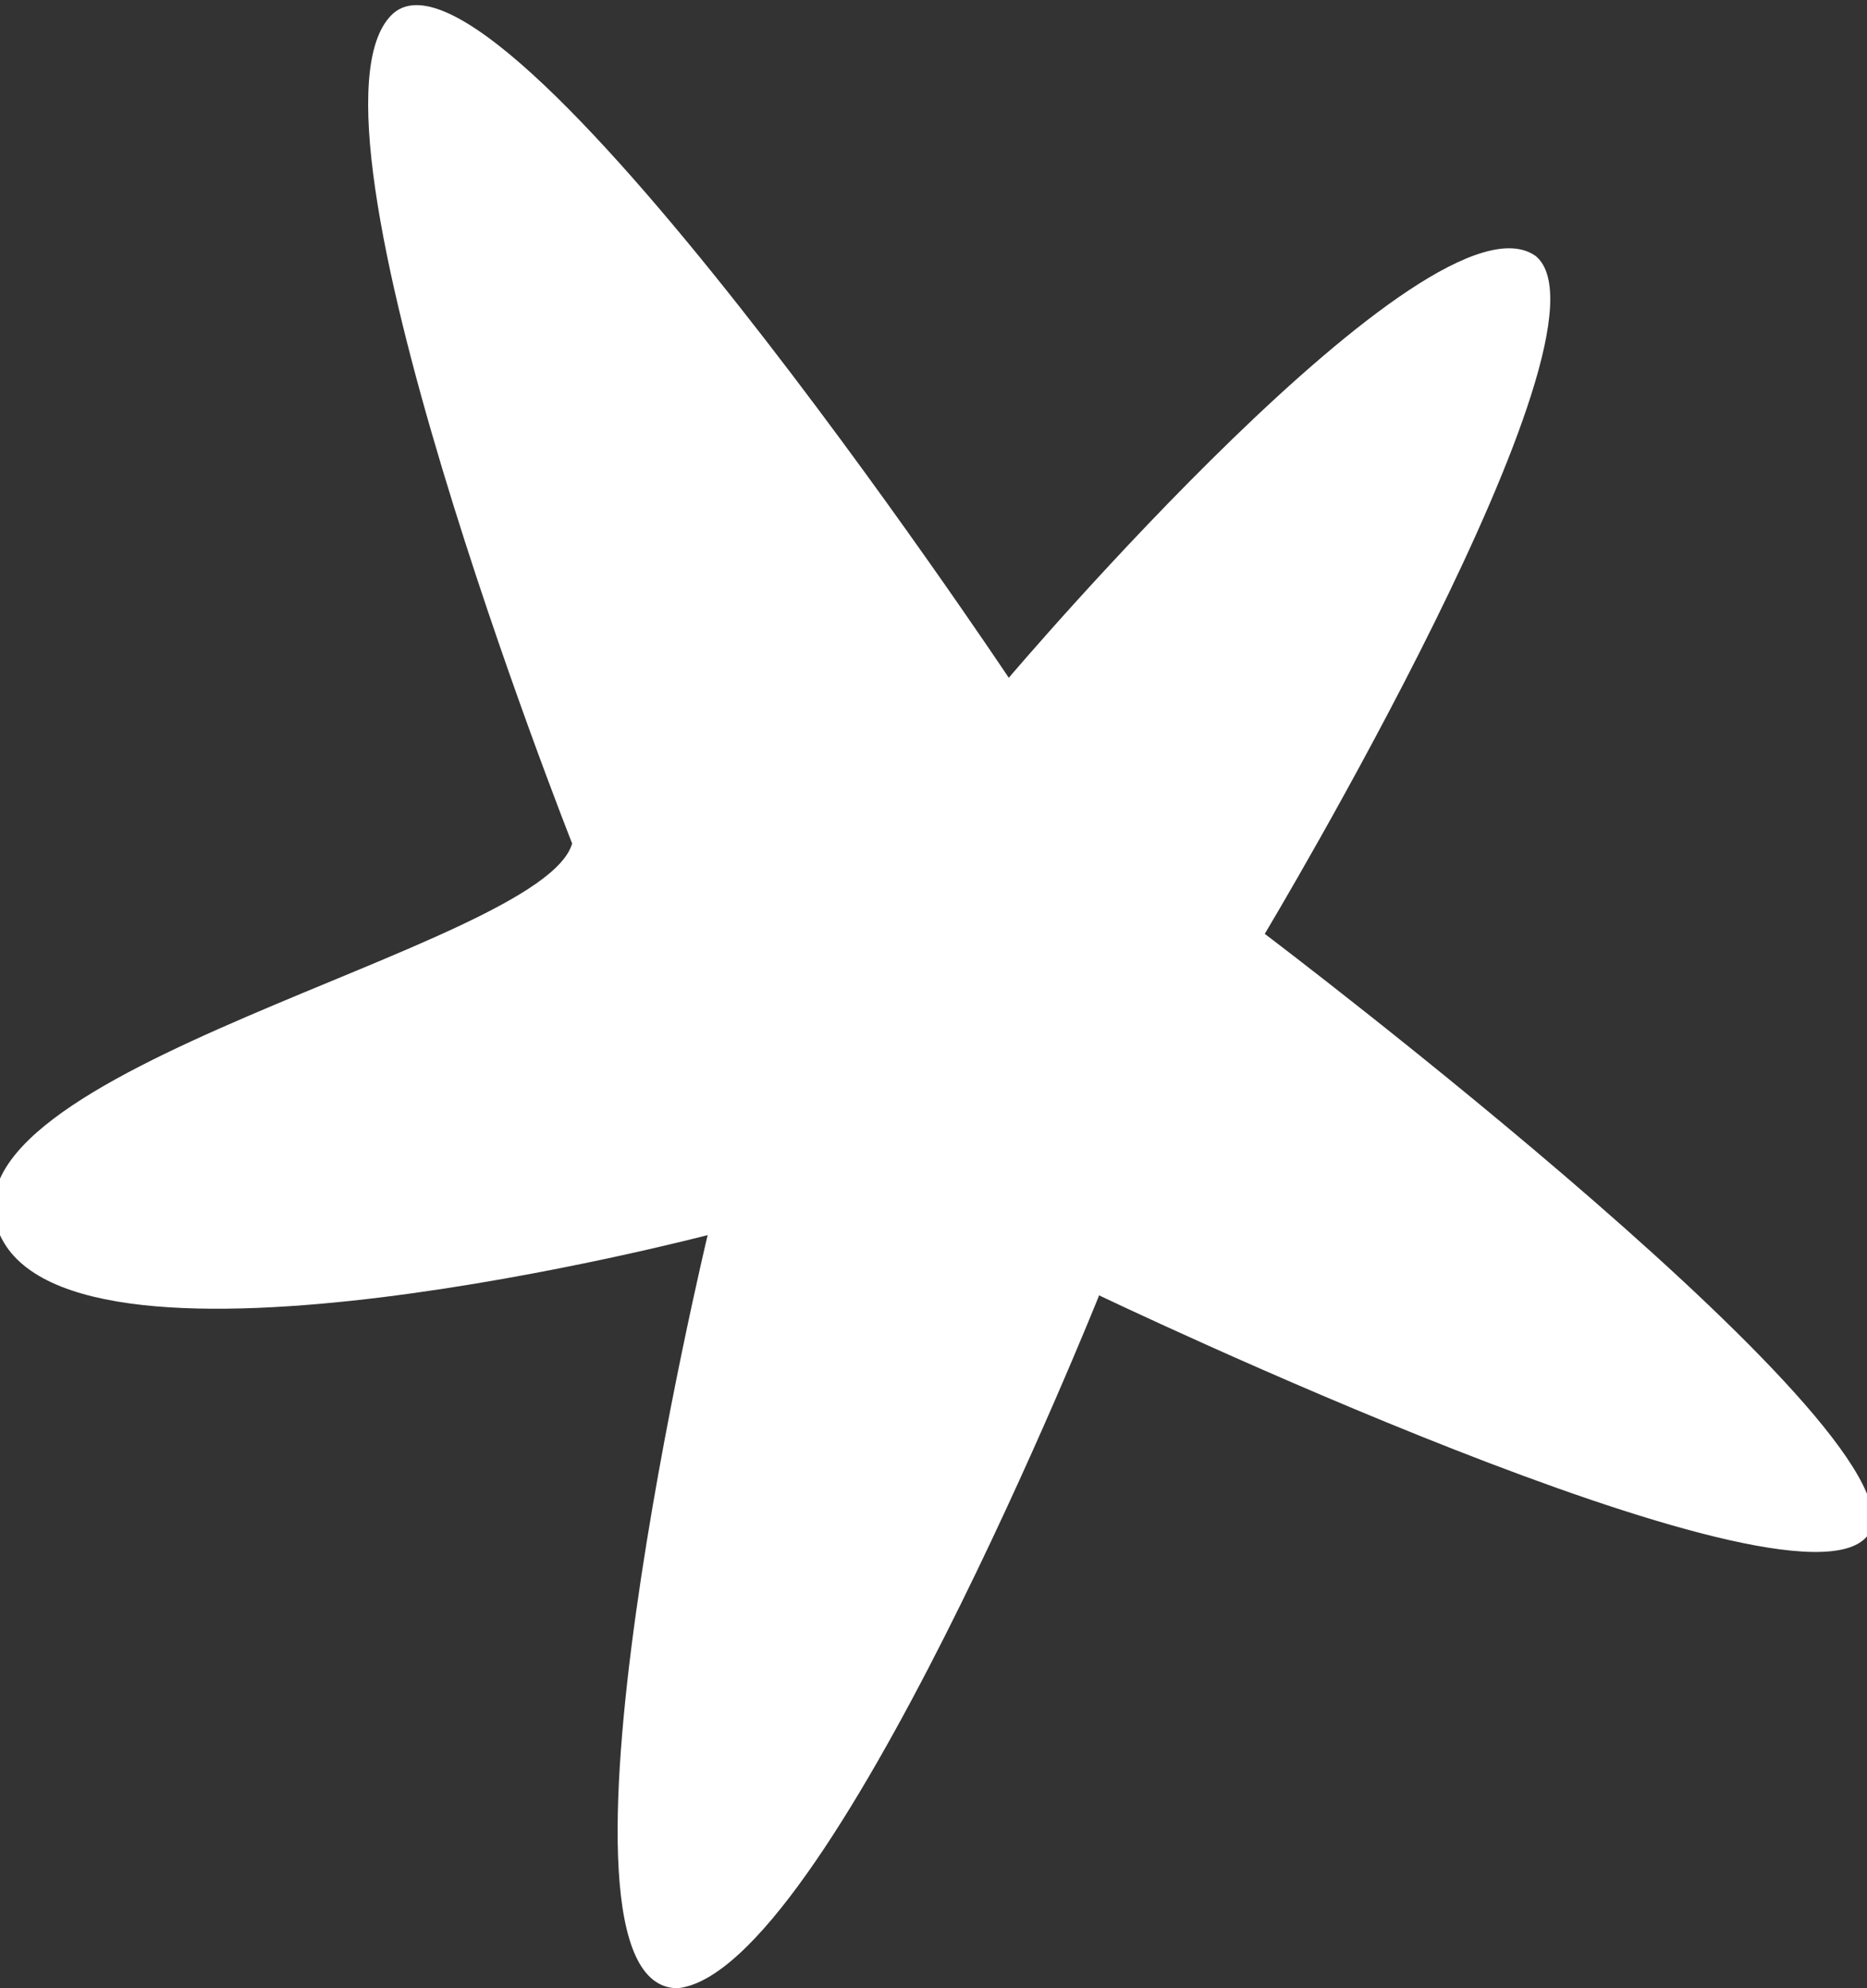 <?xml version="1.0" encoding="utf-8"?>
<!-- Generator: Adobe Illustrator 19.1.0, SVG Export Plug-In . SVG Version: 6.00 Build 0)  -->
<svg version="1.1" id="Calque_1" xmlns="http://www.w3.org/2000/svg" xmlns:xlink="http://www.w3.org/1999/xlink" x="0px" y="0px"
	 viewBox="0 0 12.4 13.2" style="enable-background:new 0 0 12.4 13.2;" xml:space="preserve">
<rect x="0" y="0" width="12.4" height="13.2" fill="#333333" stroke="none"/>
<style type="text/css">
	.st0{fill:#FFFFFF;}
</style>
<path class="st0" d="M3.8,5.6c0,0-1.9-4.8-1.2-5.5s4.1,4.4,4.1,4.4s2.8-3.3,3.5-2.8c0.6,0.5-1.8,4.5-1.8,4.5s4.5,3.4,4,4
	c-0.5,0.6-5.1-1.6-5.1-1.6s-1.8,4.5-2.8,4.6c-1,0,0.2-5,0.2-5S0.5,9.3,0,8.2S3.6,6.3,3.8,5.6z"/>
</svg>
